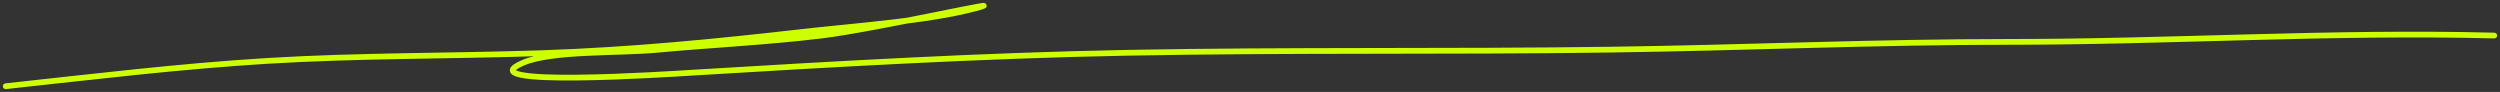 <?xml version="1.0" encoding="UTF-8"?> <svg xmlns="http://www.w3.org/2000/svg" width="435" height="16" viewBox="0 0 435 16" fill="none"><rect x="0" y="0" width="435" height="16" fill="#333333" stroke="none"/><path d="M1 15C16.006 13.382 31.114 11.534 46.554 10.593C62.416 9.627 78.397 9.783 94.345 9.247C109.672 8.731 124.478 7.282 139.18 5.605C148.646 4.525 161.381 3.66 169.629 1.474C177.684 -0.662 152.273 5.05 142.936 6.186C133.584 7.325 123.839 7.784 114.325 8.665C107.542 9.294 96.093 8.773 91.069 10.899C80.763 15.261 116.529 12.884 119.999 12.674C145.29 11.145 170.378 9.677 196.002 9.186C224.127 8.646 252.333 9.03 280.476 8.635C303.631 8.31 326.413 7.288 349.606 7.288C378.004 7.288 405.586 5.461 434 6.186" stroke="#CEFF00" stroke-linecap="round"></path></svg> 